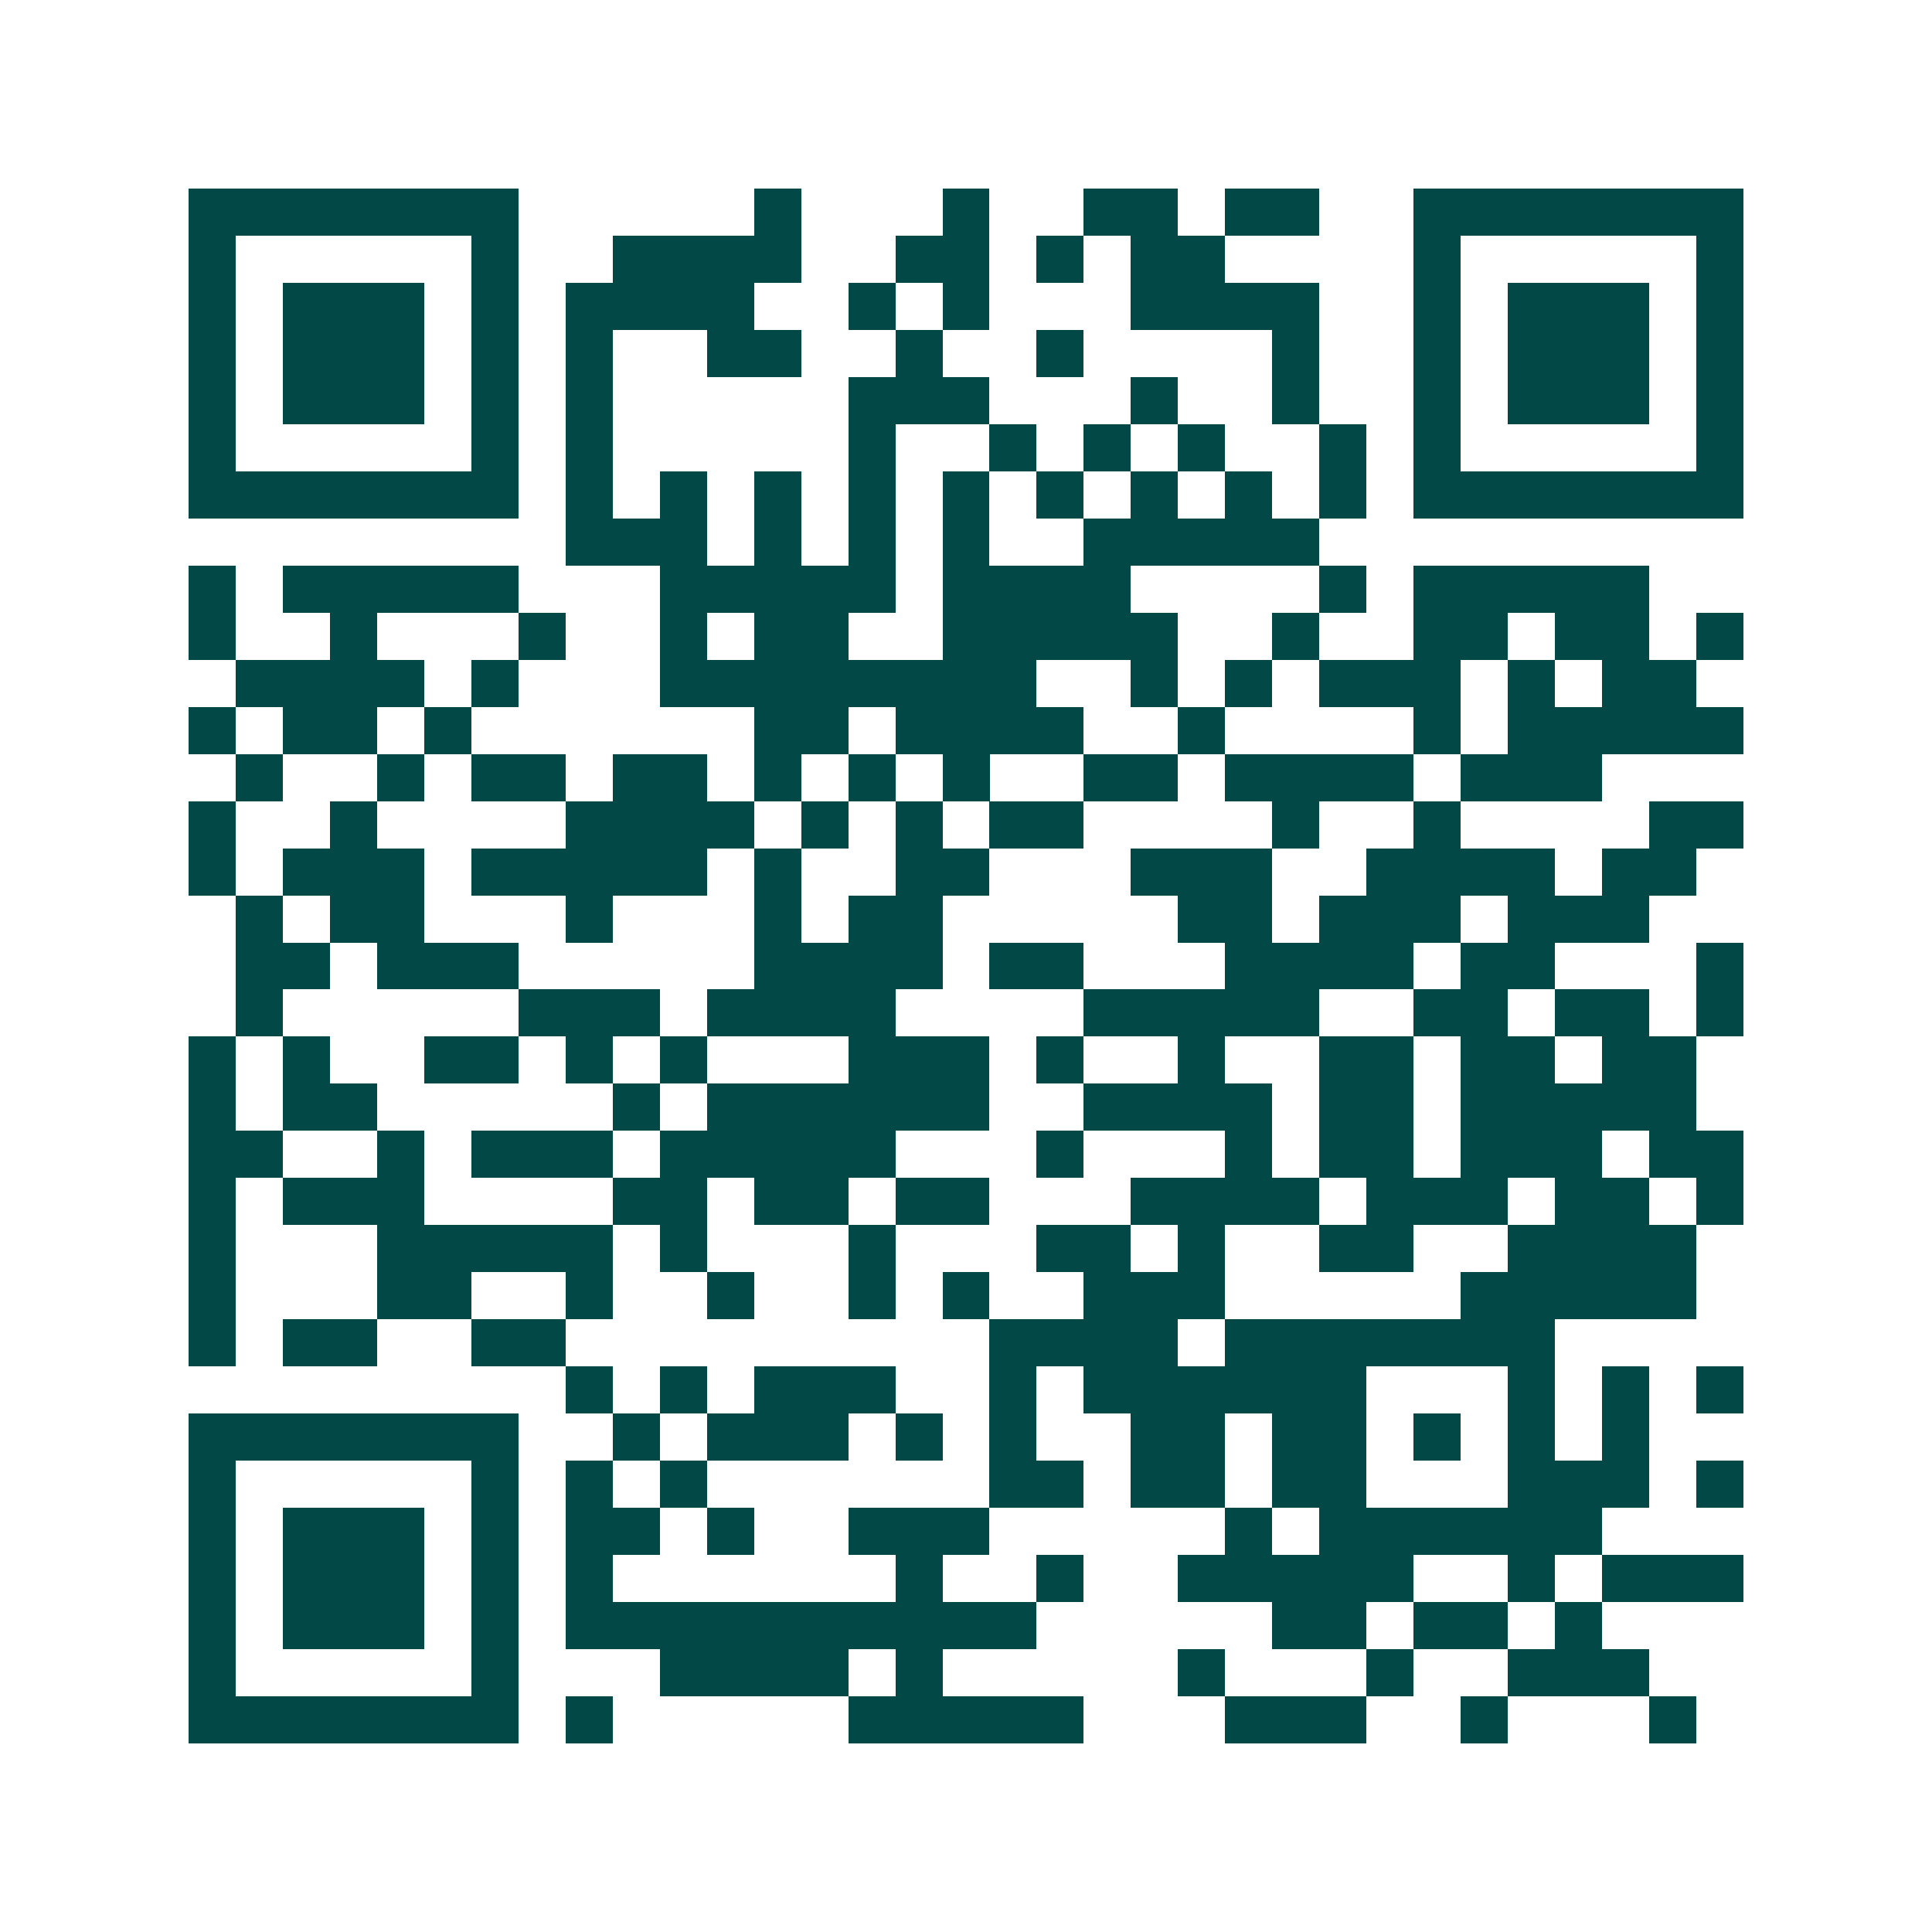 <svg xmlns="http://www.w3.org/2000/svg" width="200" height="200" viewBox="0 0 41 41" shape-rendering="crispEdges"><path fill="#ffffff" d="M0 0h41v41H0z"/><path stroke="#014847" d="M4 4.5h7m5 0h1m3 0h1m2 0h2m1 0h2m2 0h7M4 5.5h1m5 0h1m2 0h4m2 0h2m1 0h1m1 0h2m4 0h1m5 0h1M4 6.5h1m1 0h3m1 0h1m1 0h4m2 0h1m1 0h1m3 0h4m2 0h1m1 0h3m1 0h1M4 7.5h1m1 0h3m1 0h1m1 0h1m2 0h2m2 0h1m2 0h1m4 0h1m2 0h1m1 0h3m1 0h1M4 8.5h1m1 0h3m1 0h1m1 0h1m5 0h3m3 0h1m2 0h1m2 0h1m1 0h3m1 0h1M4 9.5h1m5 0h1m1 0h1m5 0h1m2 0h1m1 0h1m1 0h1m2 0h1m1 0h1m5 0h1M4 10.5h7m1 0h1m1 0h1m1 0h1m1 0h1m1 0h1m1 0h1m1 0h1m1 0h1m1 0h1m1 0h7M12 11.5h3m1 0h1m1 0h1m1 0h1m2 0h5M4 12.5h1m1 0h5m3 0h5m1 0h4m4 0h1m1 0h5M4 13.5h1m2 0h1m3 0h1m2 0h1m1 0h2m2 0h5m2 0h1m2 0h2m1 0h2m1 0h1M5 14.5h4m1 0h1m3 0h8m2 0h1m1 0h1m1 0h3m1 0h1m1 0h2M4 15.5h1m1 0h2m1 0h1m6 0h2m1 0h4m2 0h1m4 0h1m1 0h5M5 16.5h1m2 0h1m1 0h2m1 0h2m1 0h1m1 0h1m1 0h1m2 0h2m1 0h4m1 0h3M4 17.5h1m2 0h1m4 0h4m1 0h1m1 0h1m1 0h2m4 0h1m2 0h1m4 0h2M4 18.5h1m1 0h3m1 0h5m1 0h1m2 0h2m3 0h3m2 0h4m1 0h2M5 19.5h1m1 0h2m3 0h1m3 0h1m1 0h2m5 0h2m1 0h3m1 0h3M5 20.5h2m1 0h3m5 0h4m1 0h2m3 0h4m1 0h2m3 0h1M5 21.5h1m5 0h3m1 0h4m4 0h5m2 0h2m1 0h2m1 0h1M4 22.5h1m1 0h1m2 0h2m1 0h1m1 0h1m3 0h3m1 0h1m2 0h1m2 0h2m1 0h2m1 0h2M4 23.5h1m1 0h2m5 0h1m1 0h6m2 0h4m1 0h2m1 0h5M4 24.5h2m2 0h1m1 0h3m1 0h5m3 0h1m3 0h1m1 0h2m1 0h3m1 0h2M4 25.5h1m1 0h3m4 0h2m1 0h2m1 0h2m3 0h4m1 0h3m1 0h2m1 0h1M4 26.5h1m3 0h5m1 0h1m3 0h1m3 0h2m1 0h1m2 0h2m2 0h4M4 27.5h1m3 0h2m2 0h1m2 0h1m2 0h1m1 0h1m2 0h3m5 0h5M4 28.5h1m1 0h2m2 0h2m9 0h4m1 0h7M12 29.5h1m1 0h1m1 0h3m2 0h1m1 0h6m3 0h1m1 0h1m1 0h1M4 30.5h7m2 0h1m1 0h3m1 0h1m1 0h1m2 0h2m1 0h2m1 0h1m1 0h1m1 0h1M4 31.5h1m5 0h1m1 0h1m1 0h1m6 0h2m1 0h2m1 0h2m3 0h3m1 0h1M4 32.5h1m1 0h3m1 0h1m1 0h2m1 0h1m2 0h3m5 0h1m1 0h6M4 33.5h1m1 0h3m1 0h1m1 0h1m6 0h1m2 0h1m2 0h5m2 0h1m1 0h3M4 34.5h1m1 0h3m1 0h1m1 0h10m5 0h2m1 0h2m1 0h1M4 35.5h1m5 0h1m3 0h4m1 0h1m5 0h1m3 0h1m2 0h3M4 36.5h7m1 0h1m5 0h5m3 0h3m2 0h1m3 0h1"/></svg>
